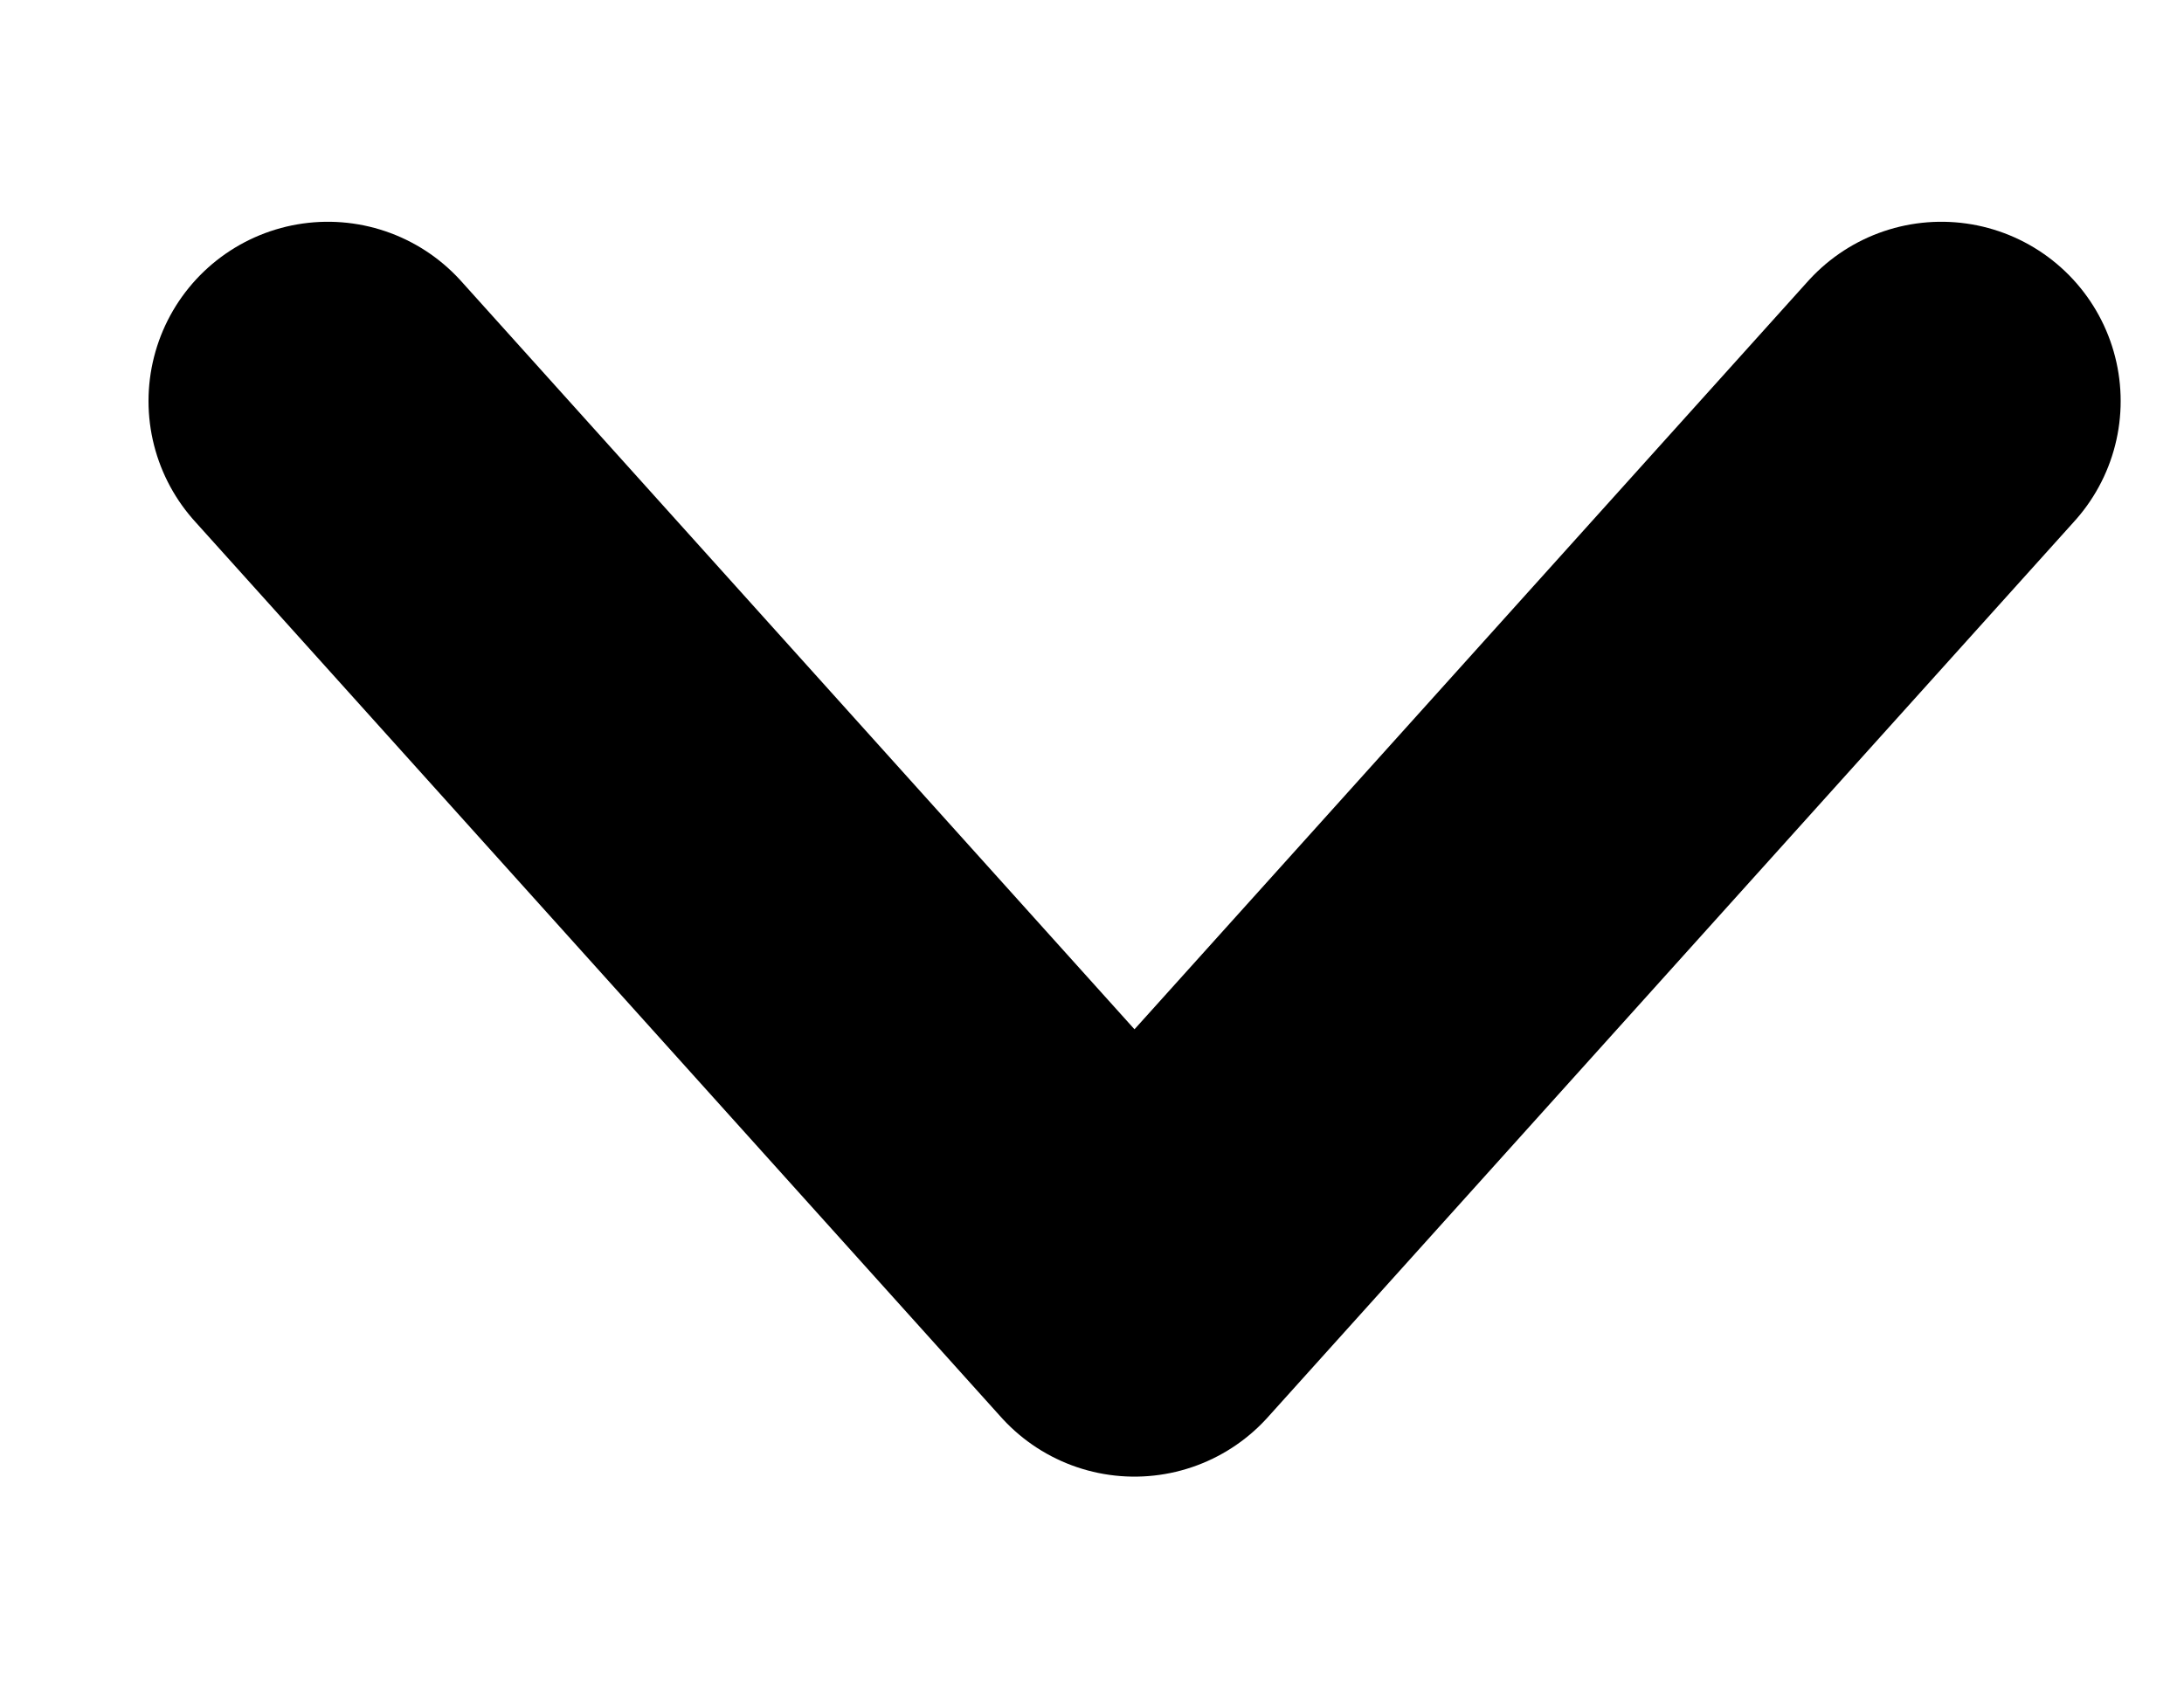 <?xml version="1.0" encoding="UTF-8"?> <svg xmlns="http://www.w3.org/2000/svg" width="9" height="7" viewBox="0 0 9 7" fill="none"><path d="M1.351 1.653L4.675 5.347L8 1.653" stroke="black" stroke-width="1.478" stroke-linecap="round" stroke-linejoin="round"></path></svg> 